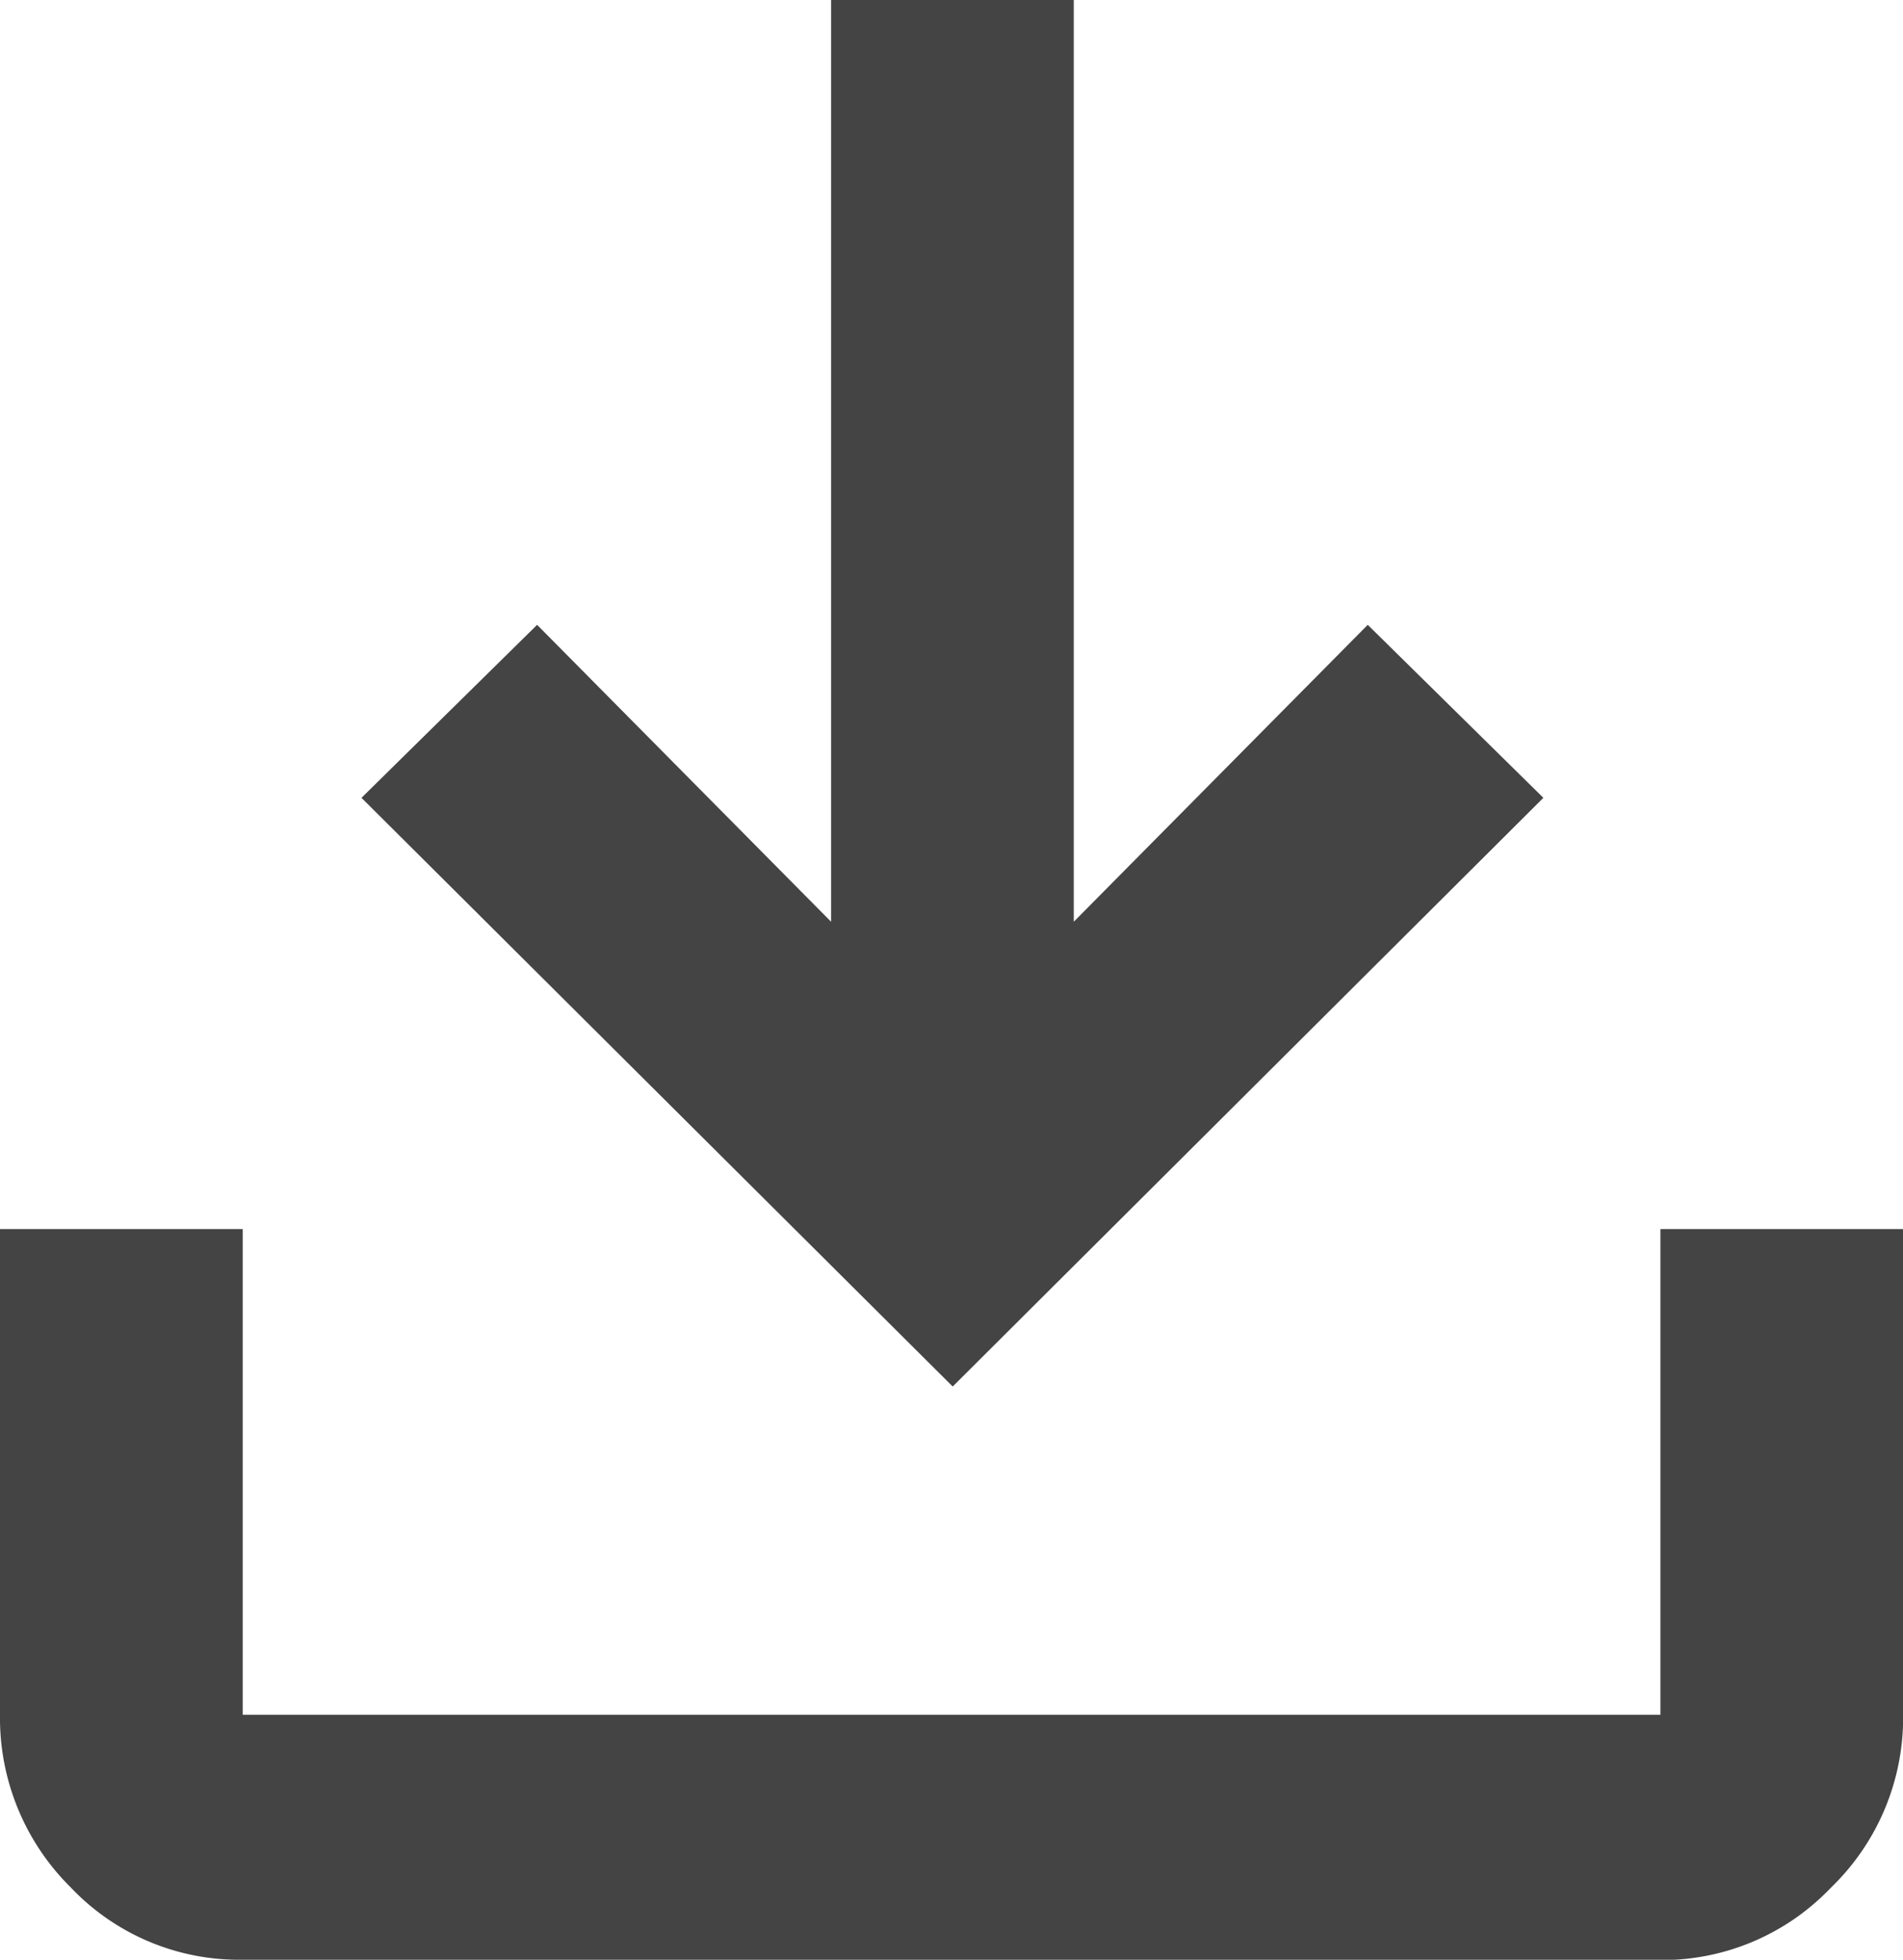 <svg xmlns="http://www.w3.org/2000/svg" width="17.478" height="18" viewBox="0 0 17.478 18">
  <path id="download_FILL0_wght700_GRAD0_opsz48" d="M14.3,17.185,8.87,11.778l1.613-1.589,2.7,2.727V4.45h2.229v8.466l2.7-2.727,1.613,1.589ZM7.779,22.45A2.129,2.129,0,0,1,6.2,21.786,2.188,2.188,0,0,1,5.55,20.2V15.739H7.779V20.2H20.8V15.739h2.229V20.2a2.168,2.168,0,0,1-.664,1.589,2.141,2.141,0,0,1-1.565.664Z" transform="translate(-5.55 -4.45)" fill="#444"/>
</svg>
